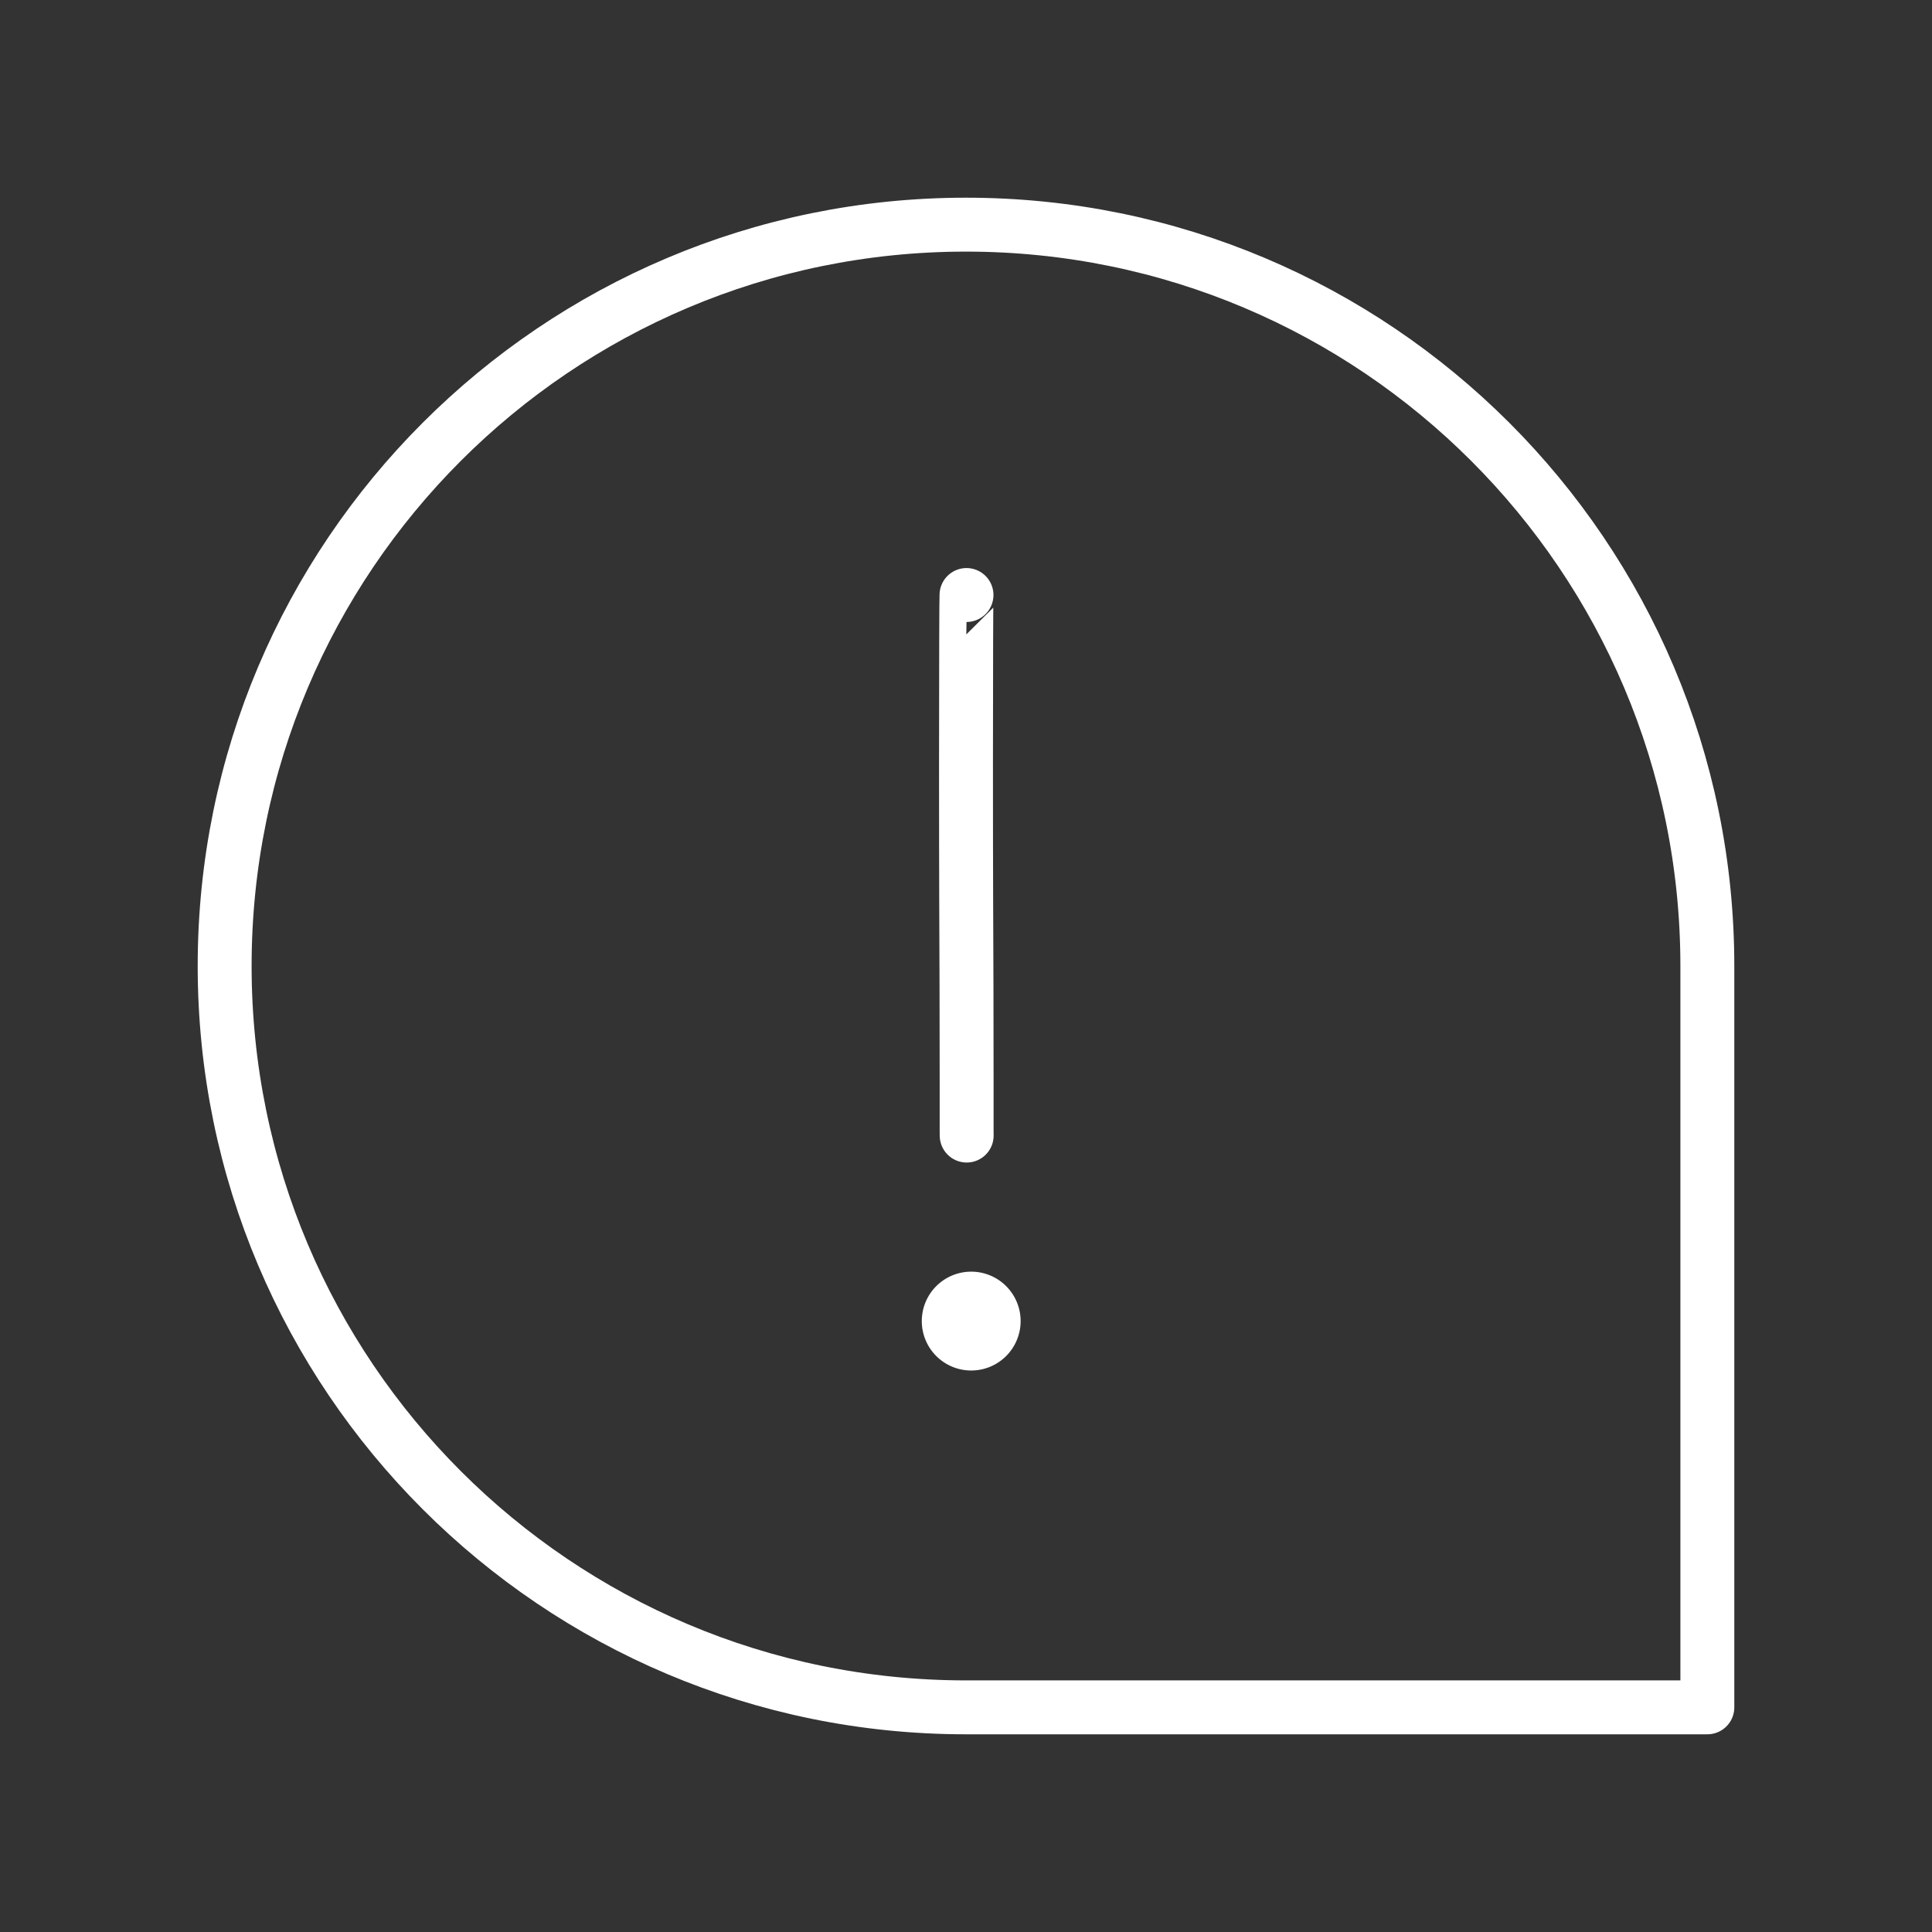 <svg xmlns="http://www.w3.org/2000/svg" width="430" height="430" fill="none" viewBox="0 0 430 430"><rect x="0" y="0" width="430" height="430" fill="#333333" stroke="none"/><g stroke="#fff" stroke-width="12"><path stroke-linecap="round" stroke-linejoin="round" d="M215 50c-91.13 0-165 73.87-165 165s73.87 165 165 165h165V215c0-91.13-73.87-165-165-165"></path><path stroke-linecap="round" stroke-linejoin="round" d="M215.11 132.43c-.05 0-.11 15.48-.11 37.82 0 25.96.07 37.03.11 49.32.04 12.9.03 32.11.03 32.11s0 .37.01 1.06"></path><path fill="#fff" d="M221.16 294.03a5 5 0 1 1-10 0 5 5 0 0 1 10 0Z"></path></g></svg>